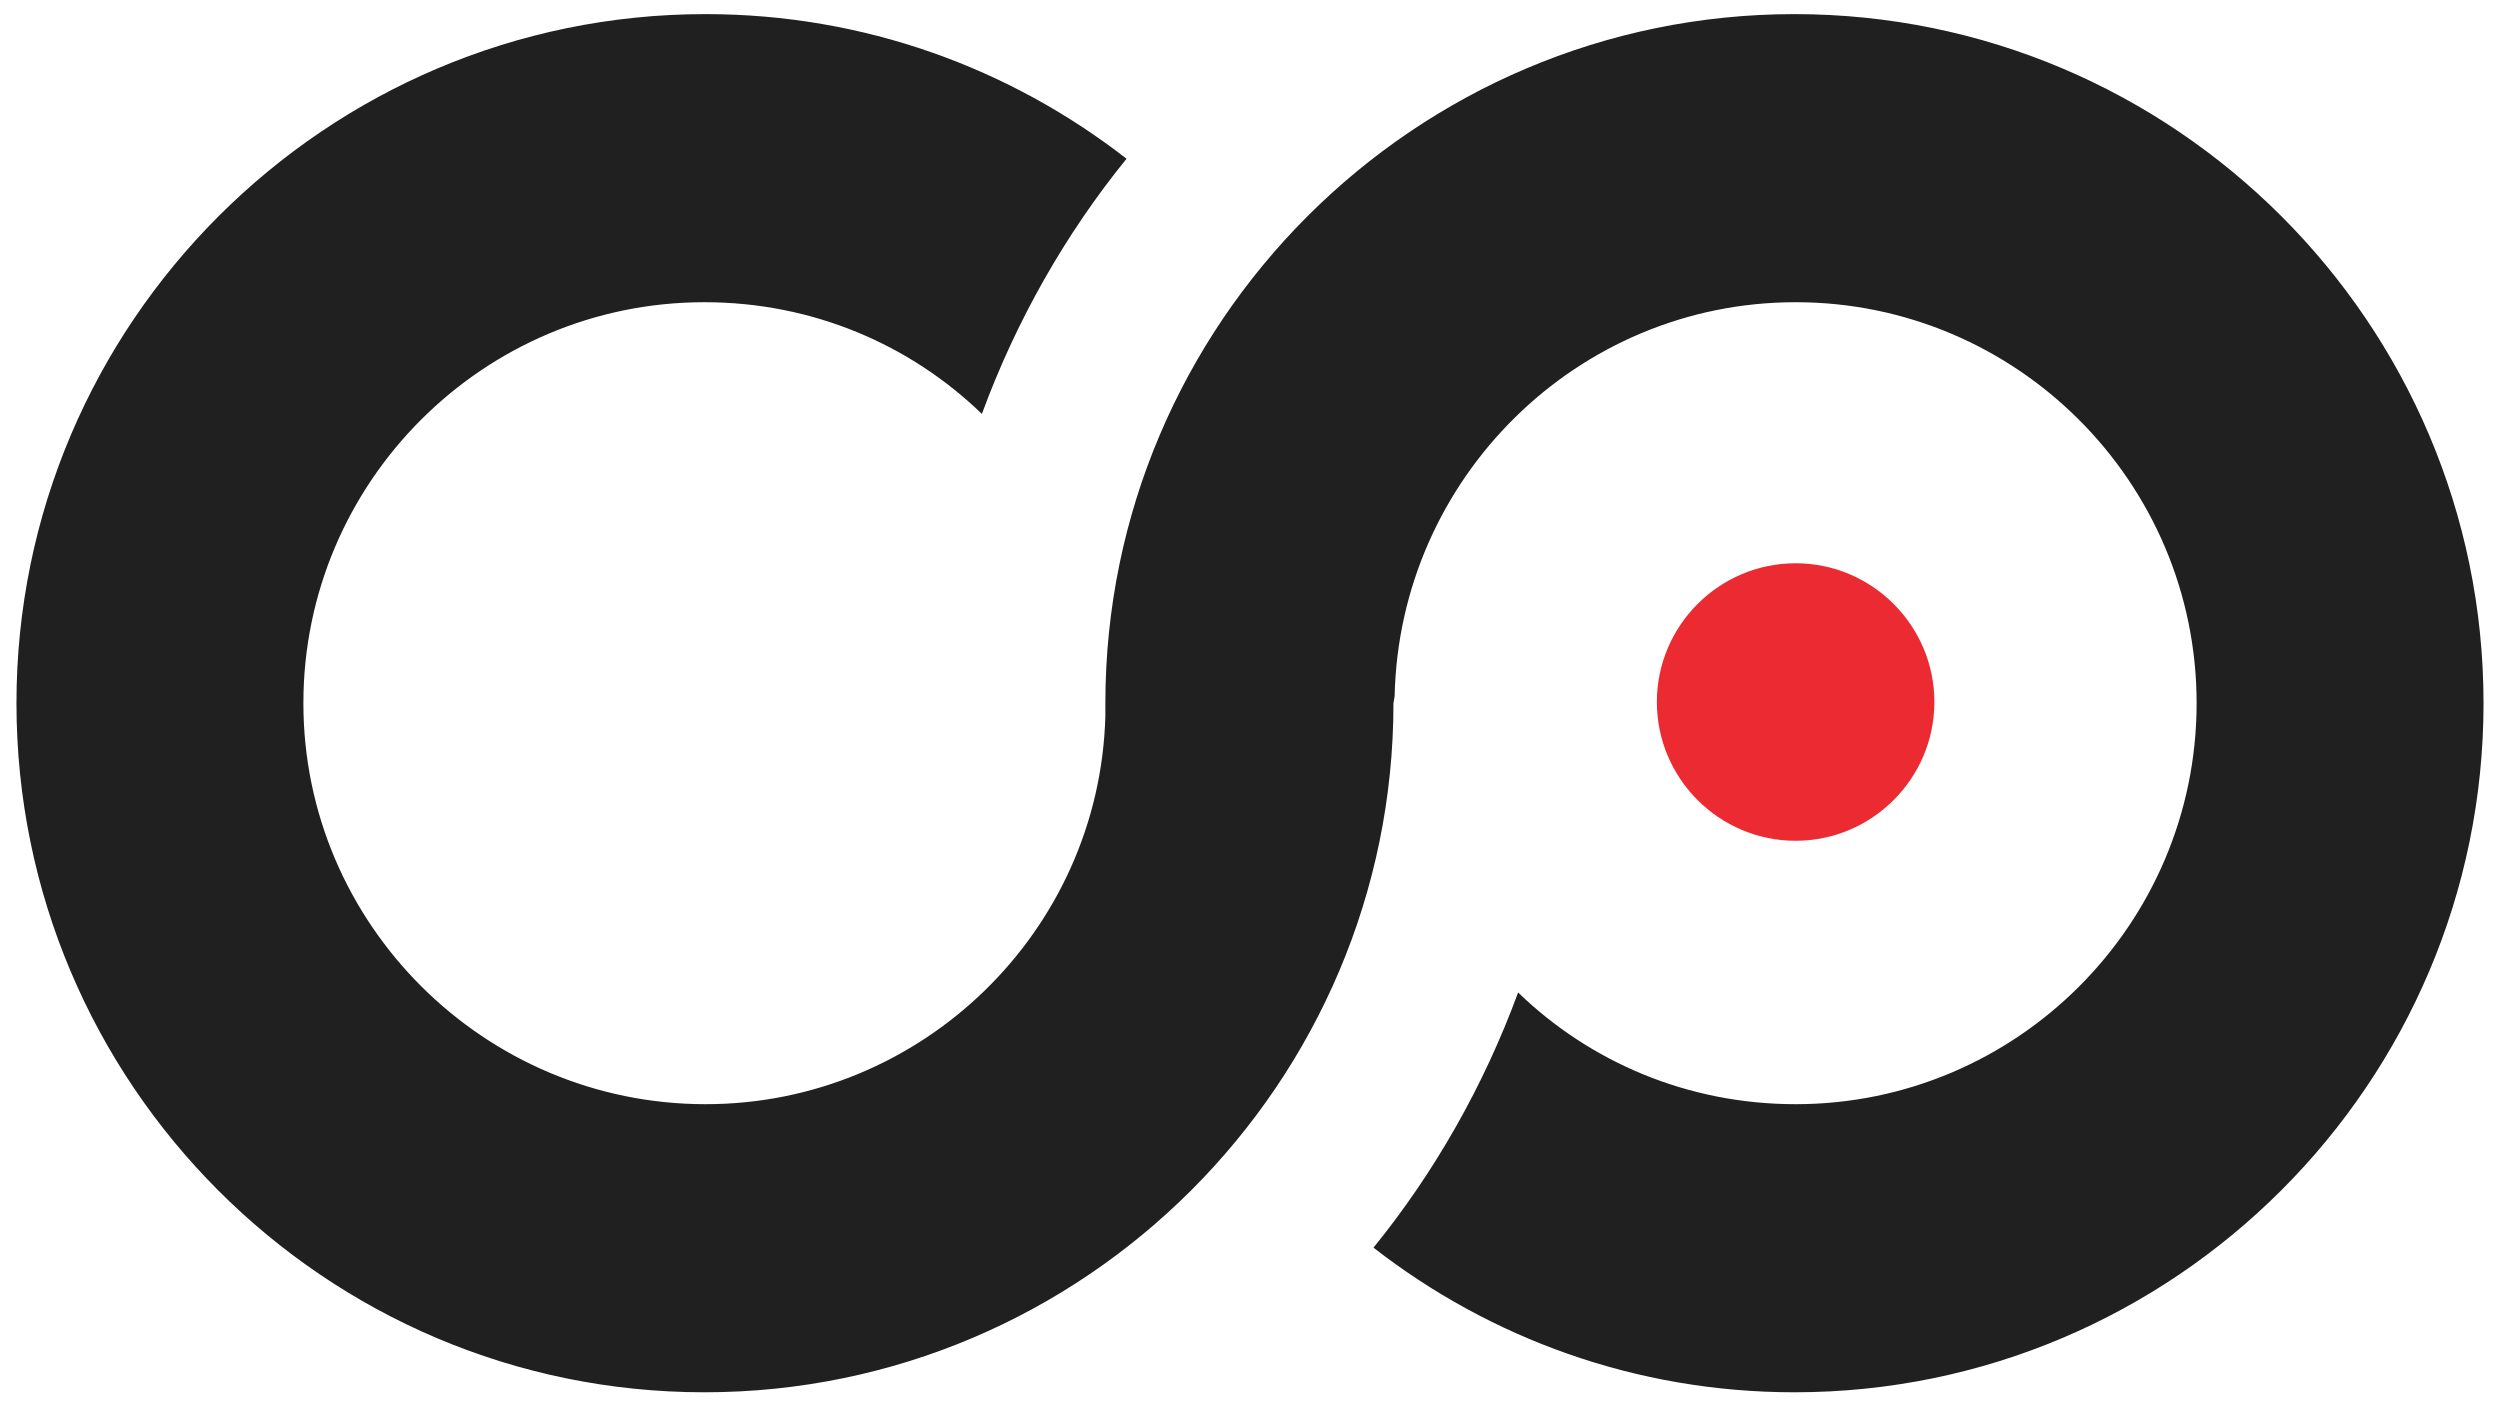 <?xml version="1.0" encoding="utf-8"?>
<!-- Generator: Adobe Illustrator 25.4.1, SVG Export Plug-In . SVG Version: 6.00 Build 0)  -->
<svg version="1.2" baseProfile="tiny" id="Layer_1" xmlns="http://www.w3.org/2000/svg" xmlns:xlink="http://www.w3.org/1999/xlink"
	 x="0px" y="0px" viewBox="0 0 212.6 119.7" overflow="visible" xml:space="preserve">
<g id="consensus-infinity-color_00000183962684676272954170000011224221142083524480_">
	<path fill="#202020" d="M118.5,59.8c0,32.3-26.3,58.6-58.6,58.6S1.4,92.1,1.4,59.8C1.4,27.5,27.7,1.2,60,1.2
		c13.5,0,25.9,4.6,35.8,12.3c-5.2,6.4-9.4,13.8-12.3,21.7c-6.1-5.9-14.4-9.5-23.6-9.5c-18.8,0-34.1,15.3-34.1,34.1
		S41.2,93.9,60,93.9c18.4,0,33.5-14.7,34-33l0-1.1c0-32.3,26.3-58.6,58.6-58.6s58.6,26.3,58.6,58.6c0,32.3-26.3,58.6-58.6,58.6
		c-13.5,0-25.9-4.6-35.8-12.3c5.2-6.4,9.4-13.8,12.3-21.7c6.1,5.9,14.4,9.5,23.6,9.5c18.8,0,34.1-15.3,34.1-34.1
		s-15.3-34.1-34.1-34.1c-18.6,0-33.7,15-34.1,33.5L118.5,59.8z"/>
	<path fill="#EB2A31" d="M164.5,59.7c0,6.5-5.3,11.8-11.8,11.8c-6.5,0-11.8-5.3-11.8-11.8c0-6.5,5.3-11.8,11.8-11.8
		C159.2,47.9,164.5,53.2,164.5,59.7"/>
</g>
</svg>
